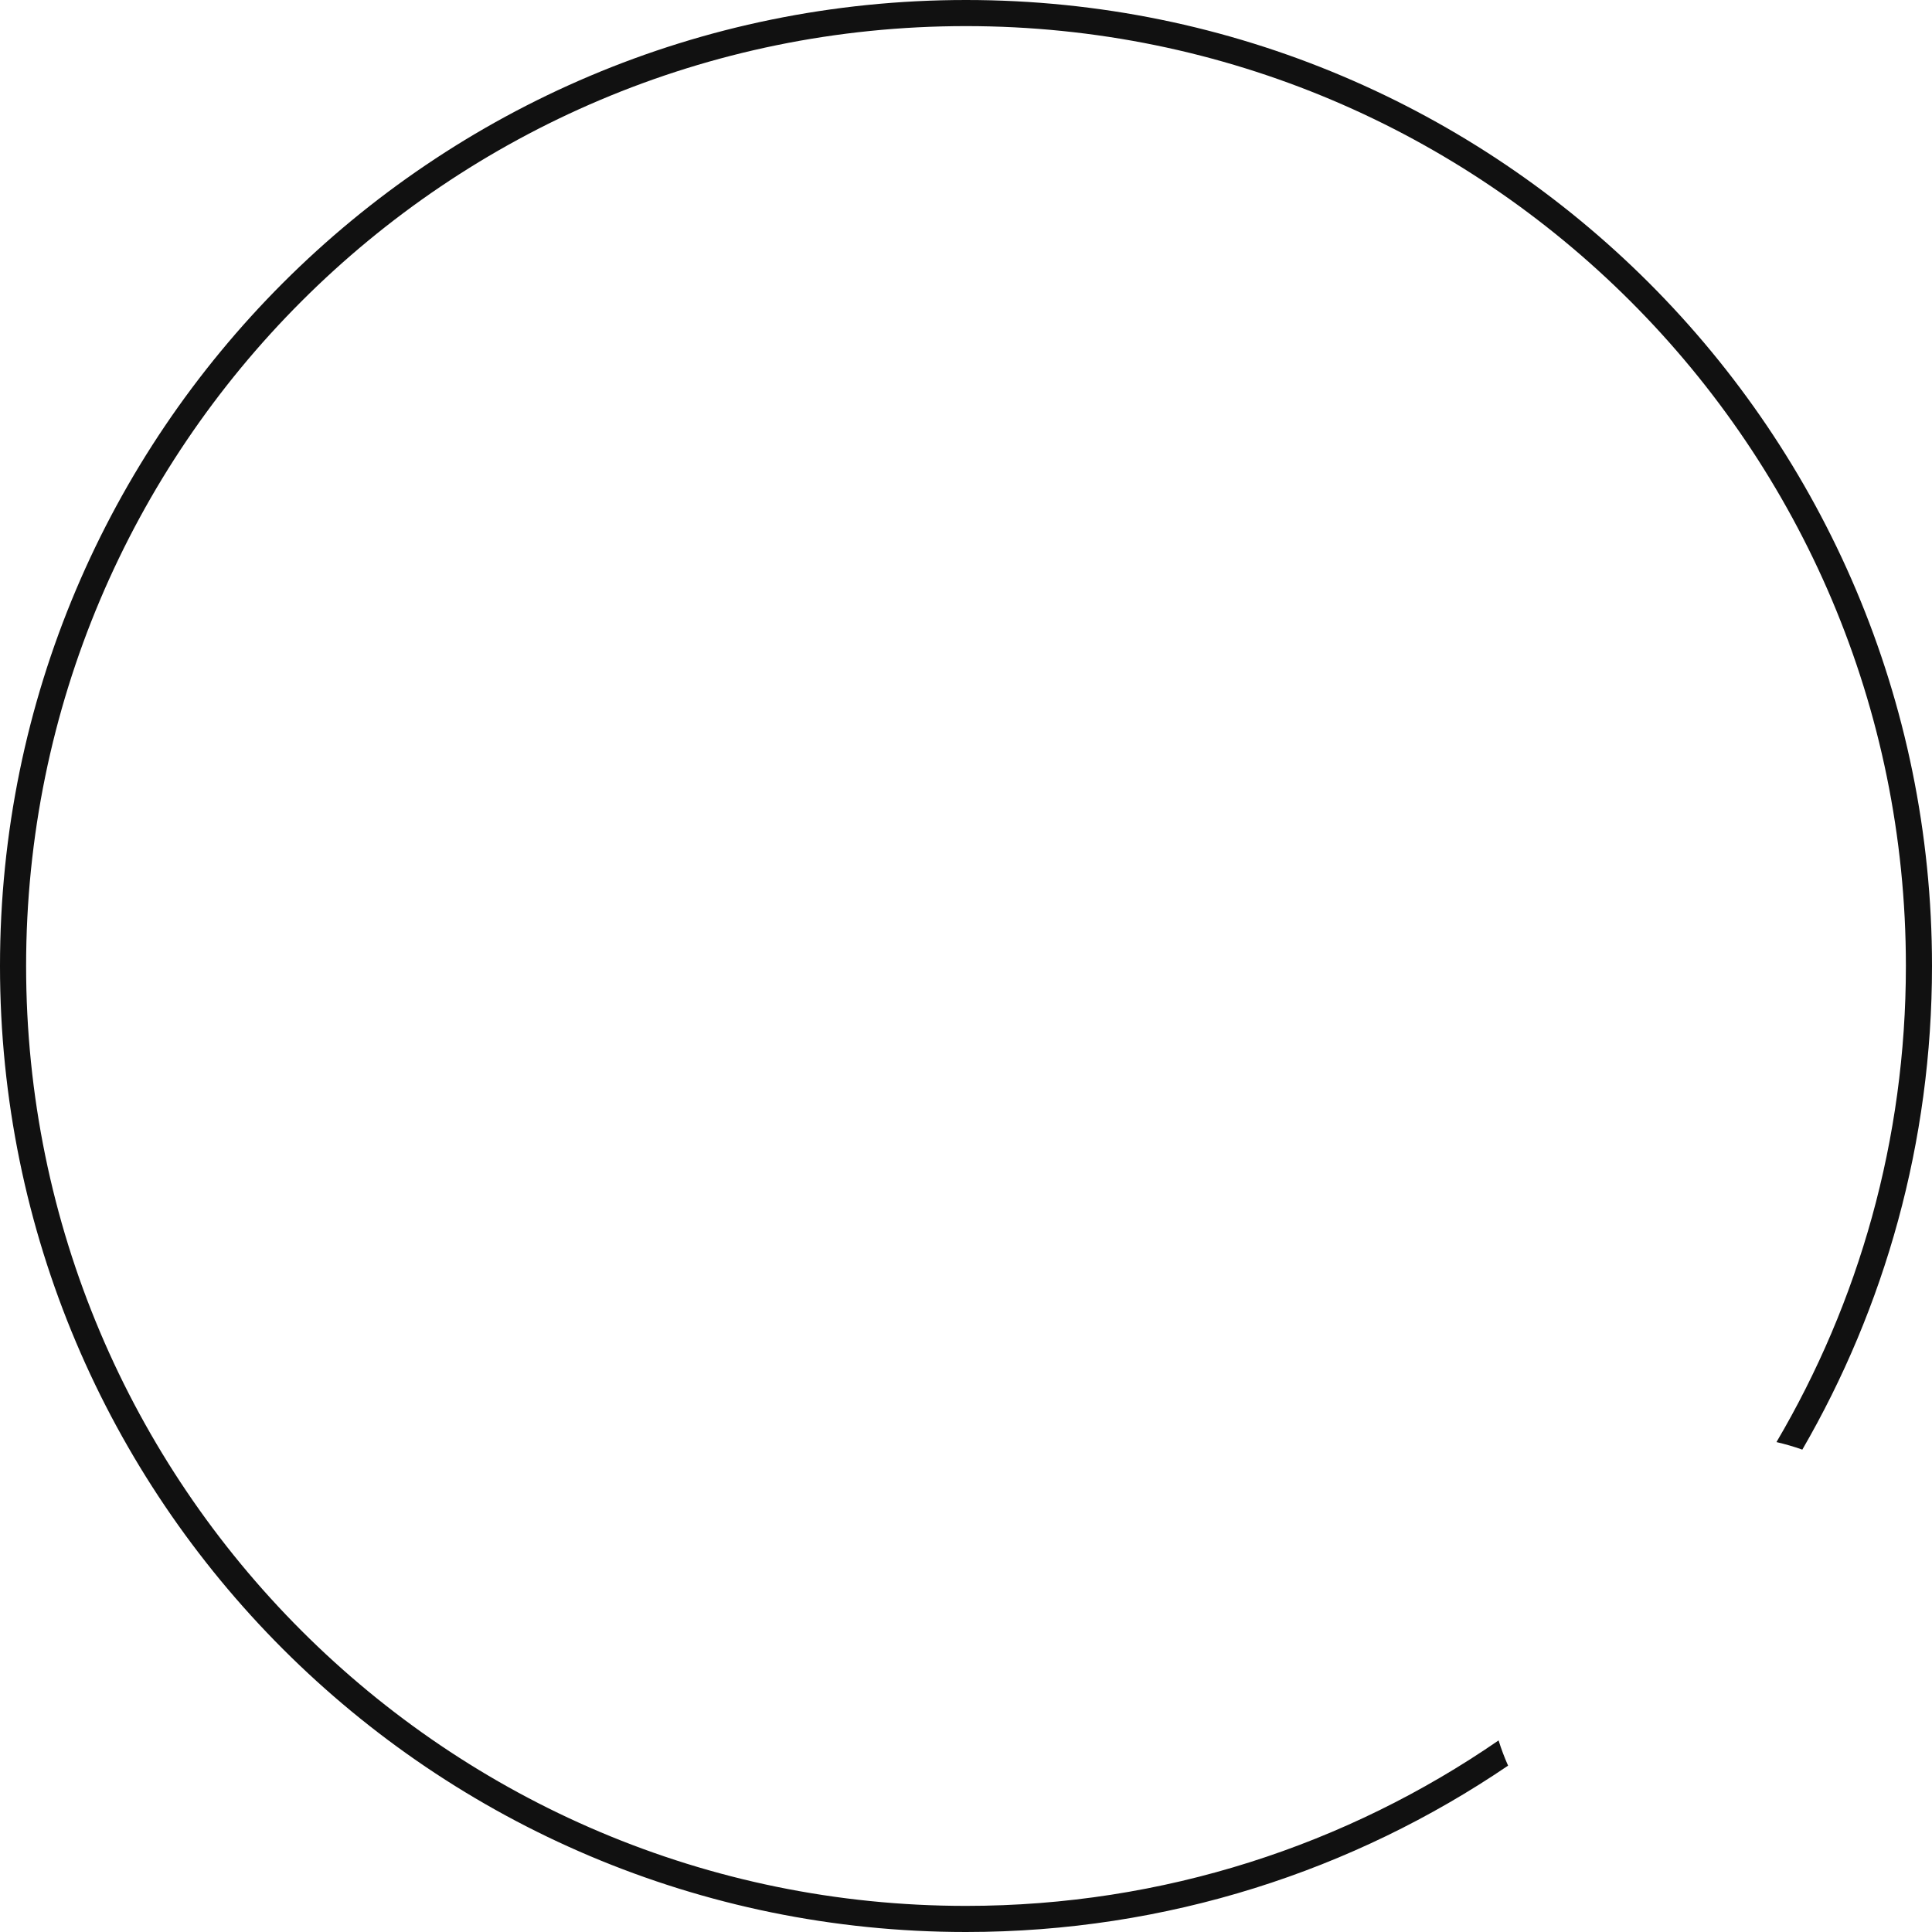 <svg width="74" height="74" viewBox="0 0 74 74" fill="none" xmlns="http://www.w3.org/2000/svg">
<path d="M37 0C57.434 0 74 16.566 74 37C74 43.75 72.191 50.076 69.033 55.524C68.711 55.409 68.381 55.314 68.043 55.235C71.192 49.887 73 43.655 73 37C73 17.118 56.882 1 37 1C17.118 1 1 17.118 1 37C1 56.882 17.118 73 37 73C44.575 73 51.601 70.658 57.399 66.662C57.502 66.993 57.624 67.315 57.763 67.628C51.843 71.649 44.696 74 37 74C16.566 74 0 57.434 0 37C0 16.566 16.566 0 37 0Z" fill="#111111"/>
</svg>
